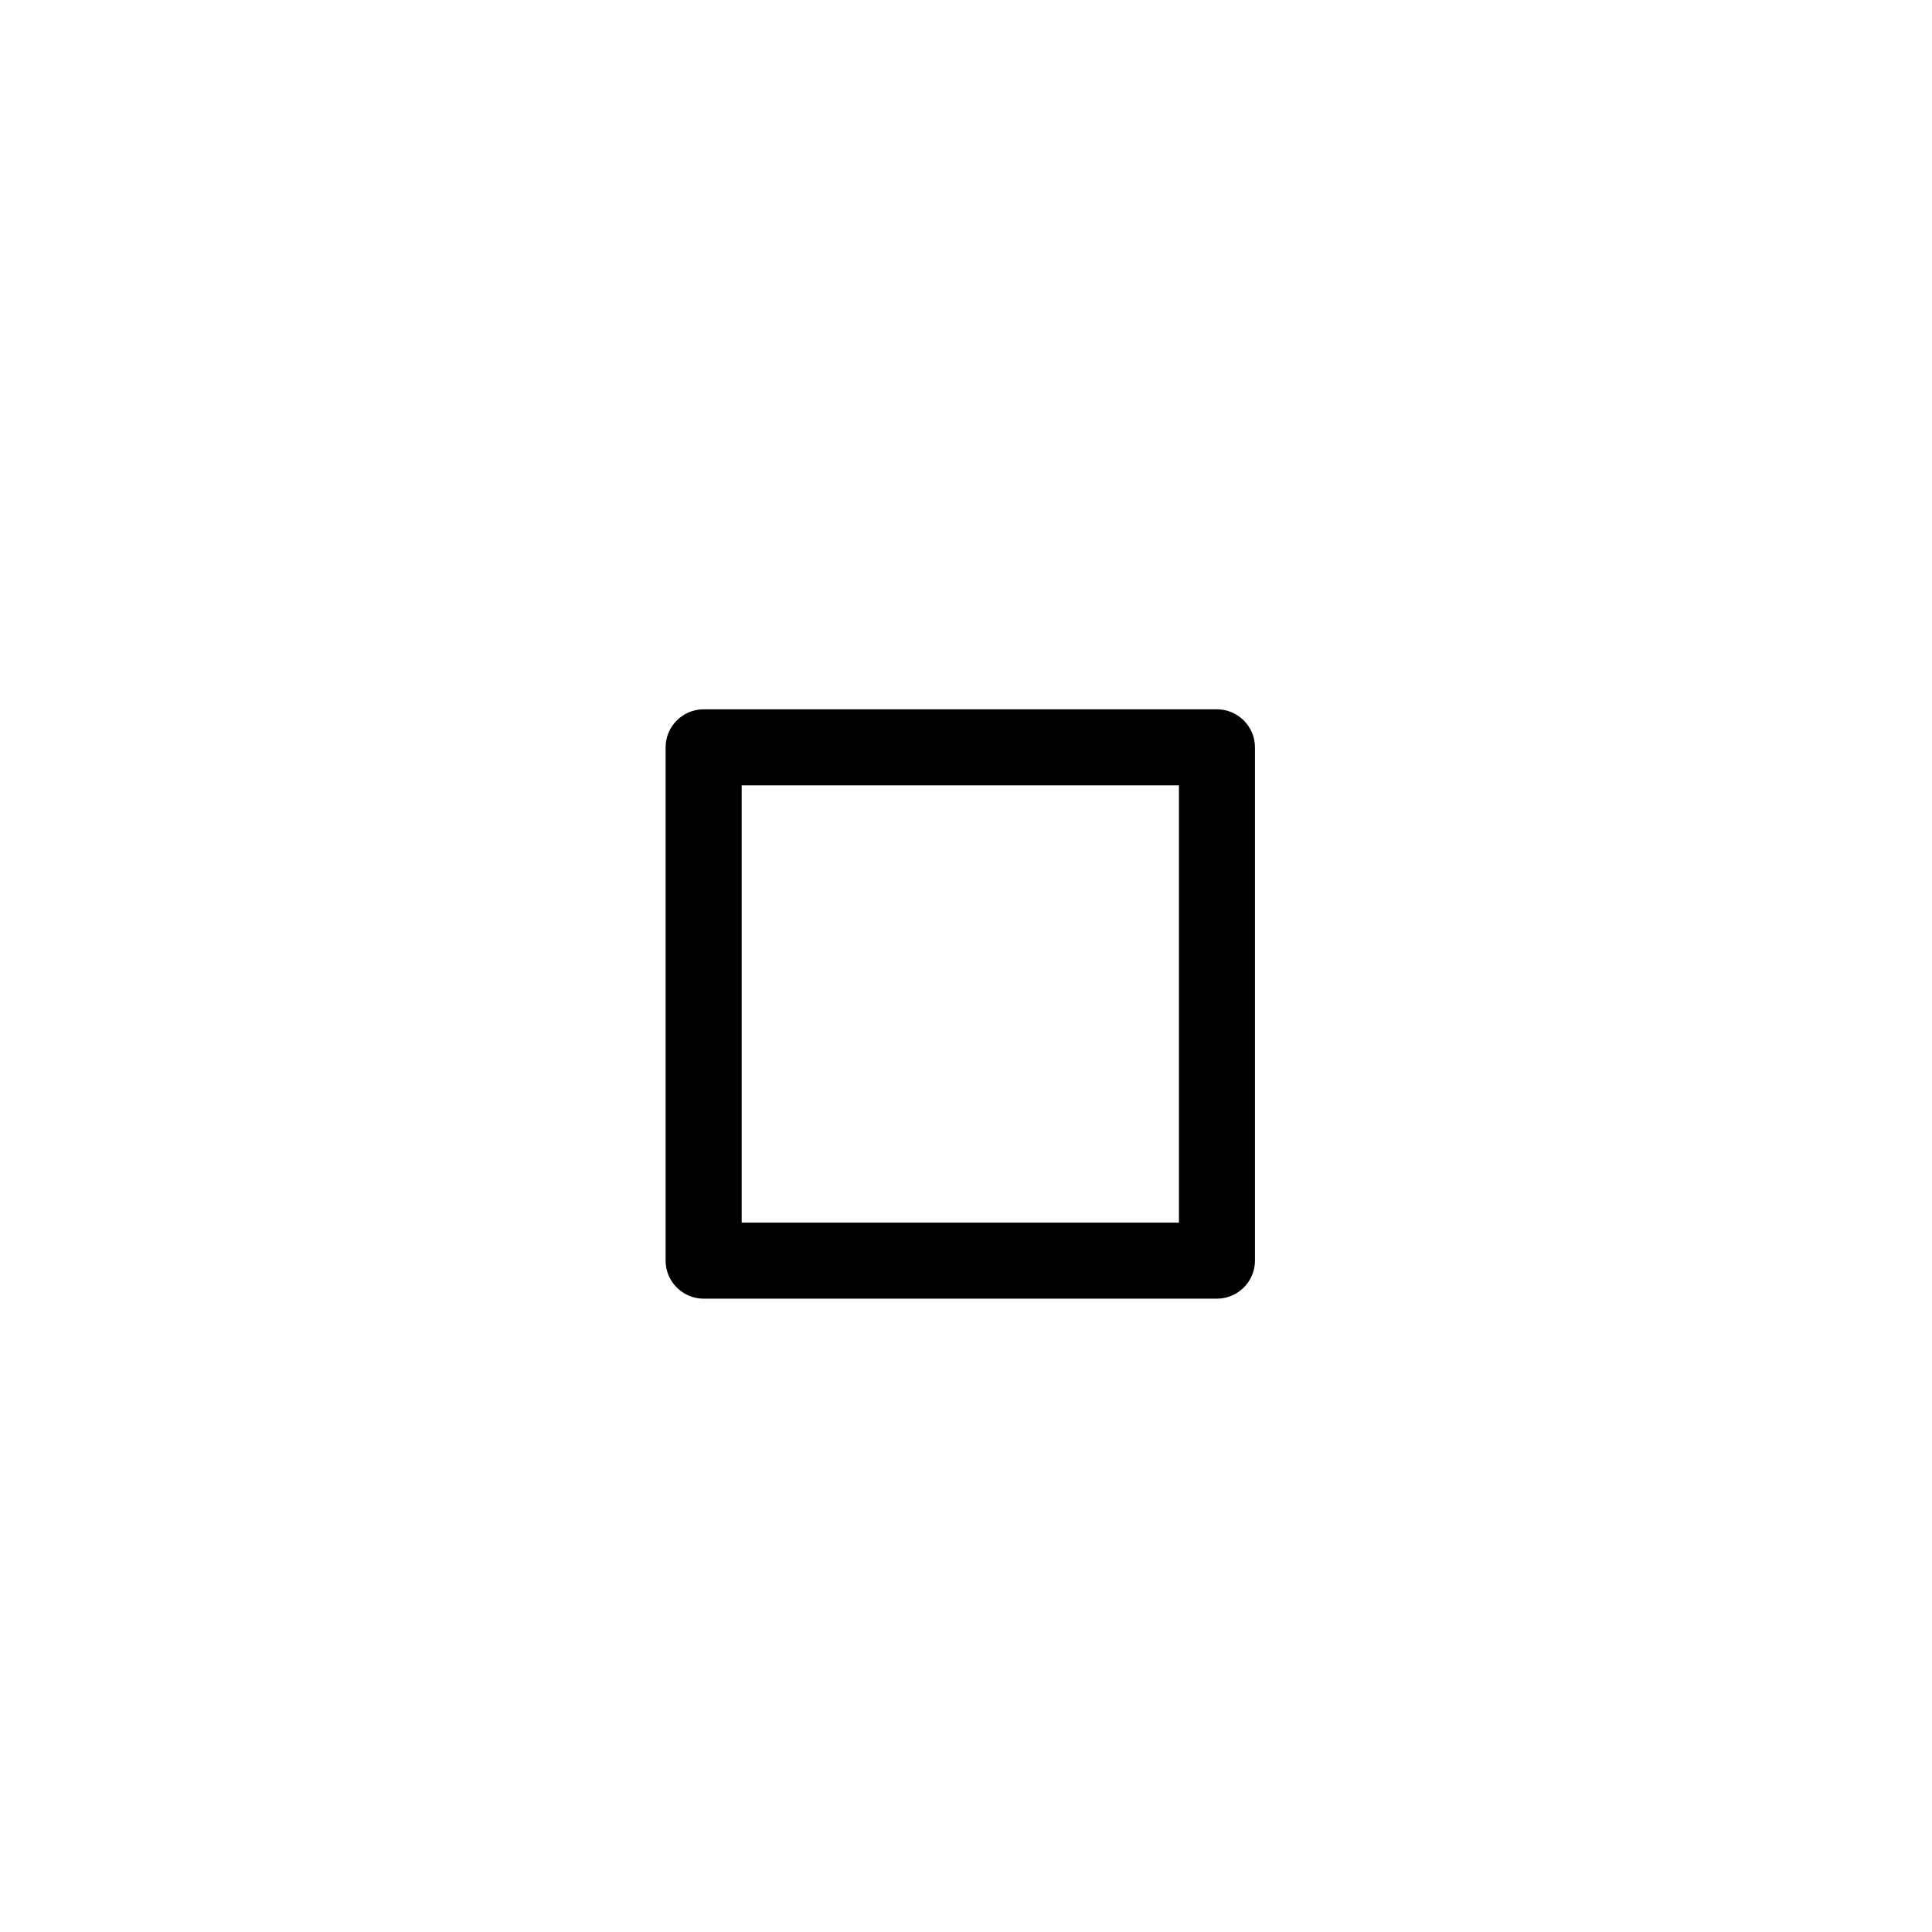 <?xml version="1.0" encoding="UTF-8"?>
<!-- Uploaded to: SVG Repo, www.svgrepo.com, Generator: SVG Repo Mixer Tools -->
<svg fill="#000000" width="800px" height="800px" version="1.1" viewBox="144 144 512 512" xmlns="http://www.w3.org/2000/svg">
 <path d="m466.5 488.16h-136.03c-5.543 0-10.078-4.535-10.078-10.078v-136.03c0-5.543 4.535-10.078 10.078-10.078h136.03c5.543 0 10.078 4.535 10.078 10.078v136.03c0 5.547-4.535 10.078-10.078 10.078zm-125.95-20.152h115.88v-115.88h-115.88z"/>
</svg>